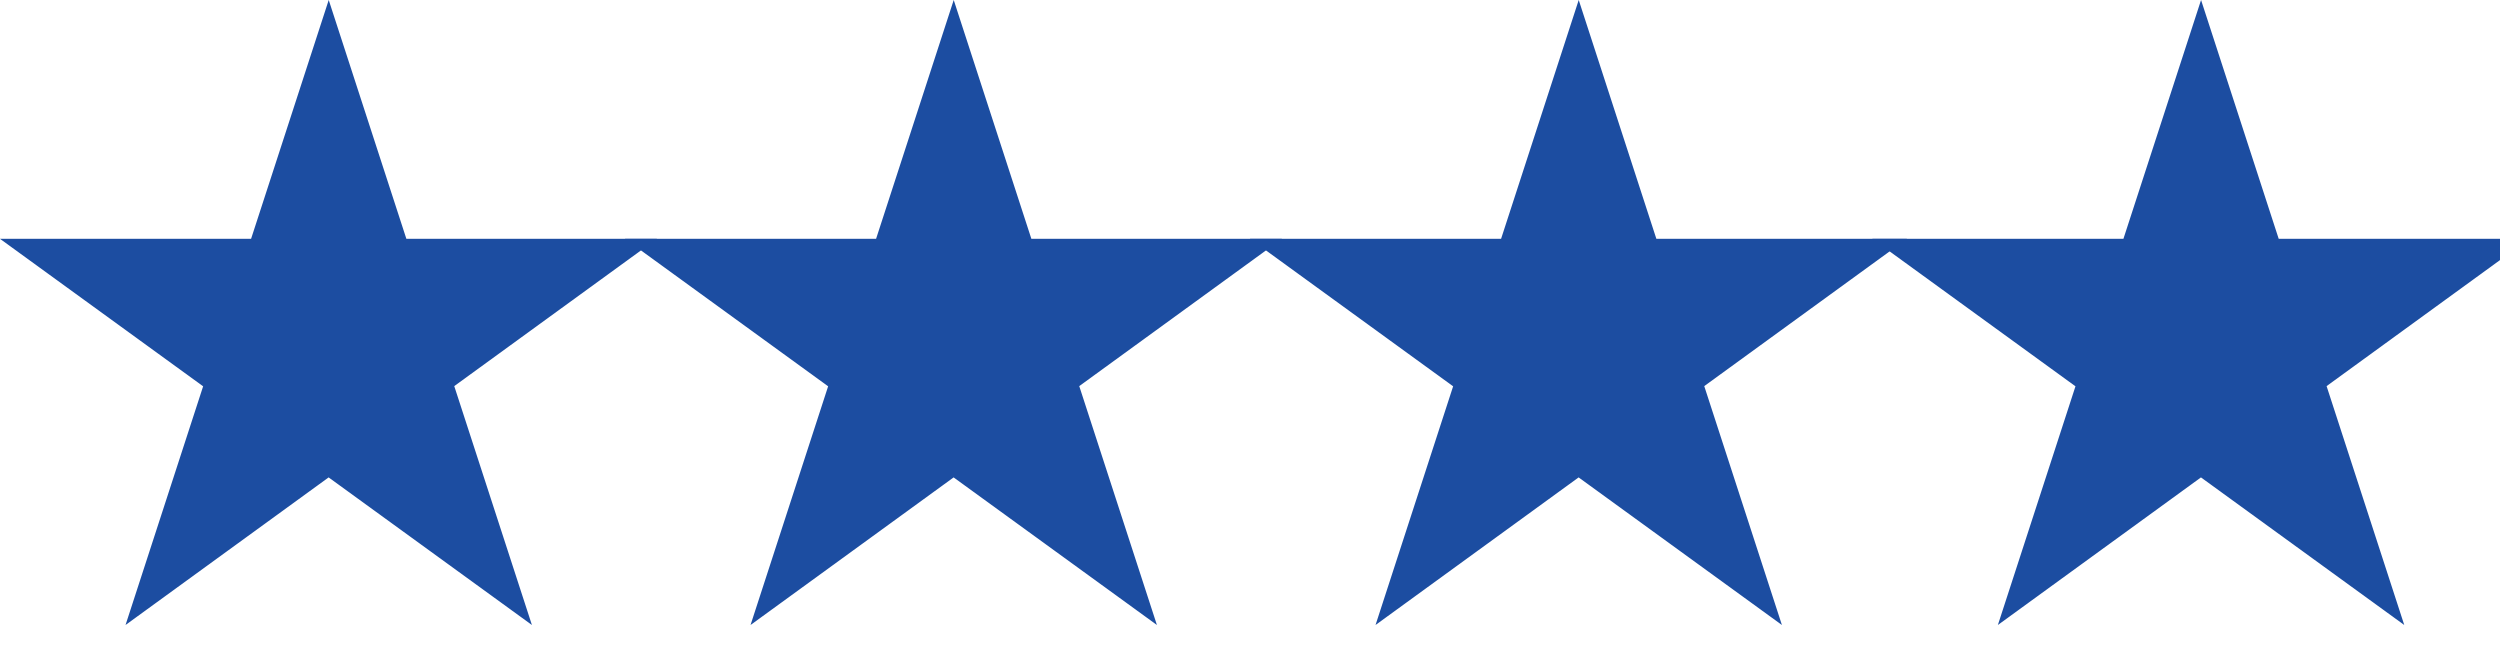 <?xml version="1.0" encoding="UTF-8"?>
<svg version="1.1" xmlns="http://www.w3.org/2000/svg" xmlns:xlink="http://www.w3.org/1999/xlink" x="0px" y="0px"
	 viewBox="0 0 4700 1235" style="enable-background:new 0 0 1175 1235;" xml:space="preserve">
	<path fill="#1c4da1" d="M0,449h1235l-999,726 382-1175 382,1175z"/>
	<path fill="#1c4da1" d="M1175,449h1235l-999,726 382-1175 382,1175z"/>
	<path fill="#1c4da1" d="M2350,449h1235l-999,726 382-1175 382,1175z"/>
	<path fill="#1c4da1" d="M3520,449h1235l-999,726 382-1175 382,1175z"/>
</svg>